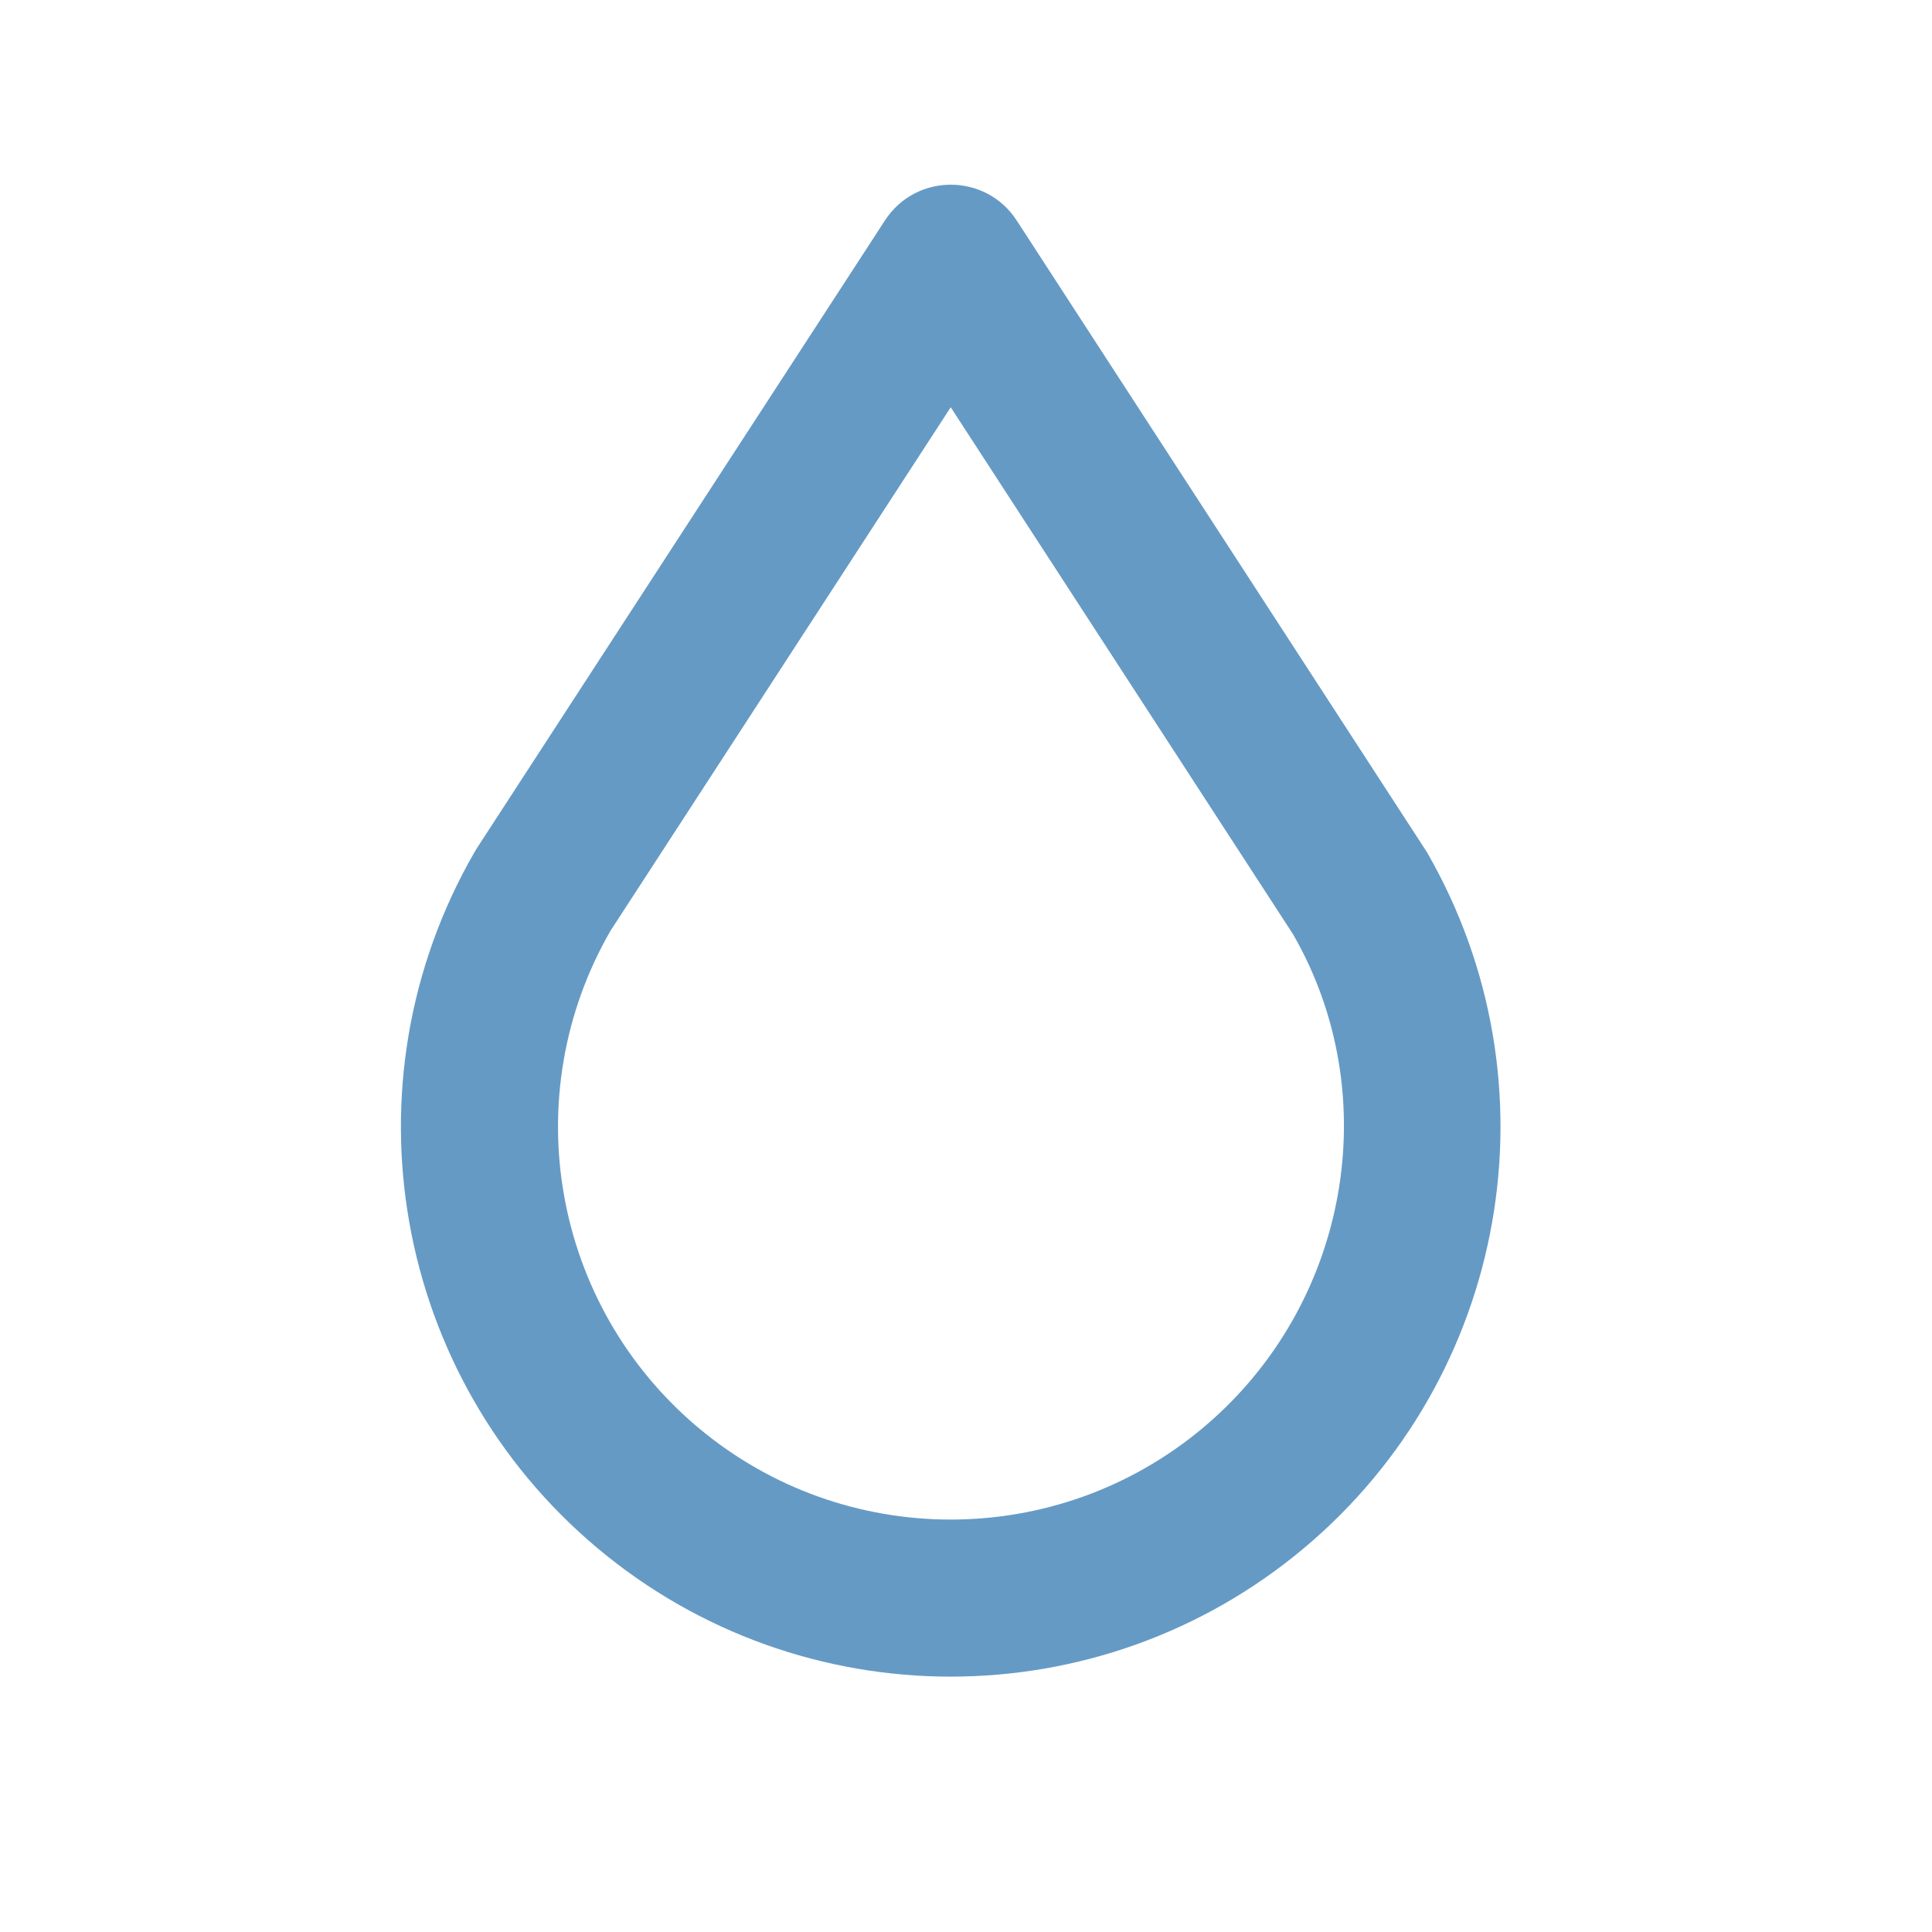 <?xml version="1.0" encoding="UTF-8"?> <svg xmlns="http://www.w3.org/2000/svg" width="41" height="41" viewBox="0 0 41 41" fill="none"><path fill-rule="evenodd" clip-rule="evenodd" d="M18.78 4.678L10.113 18.011L10.068 18.087C7.241 22.99 8.342 29.216 12.678 32.853C17.015 36.49 23.336 36.49 27.673 32.853C32.009 29.216 33.11 22.99 30.283 18.087L21.575 4.678C20.918 3.667 19.437 3.667 18.78 4.678ZM12.956 19.752L20.176 8.643L27.441 19.827C29.414 23.254 28.628 27.701 25.531 30.299C22.433 32.897 17.918 32.897 14.82 30.299C11.723 27.701 10.937 23.254 12.956 19.752Z" fill="#659AC5"></path></svg> 